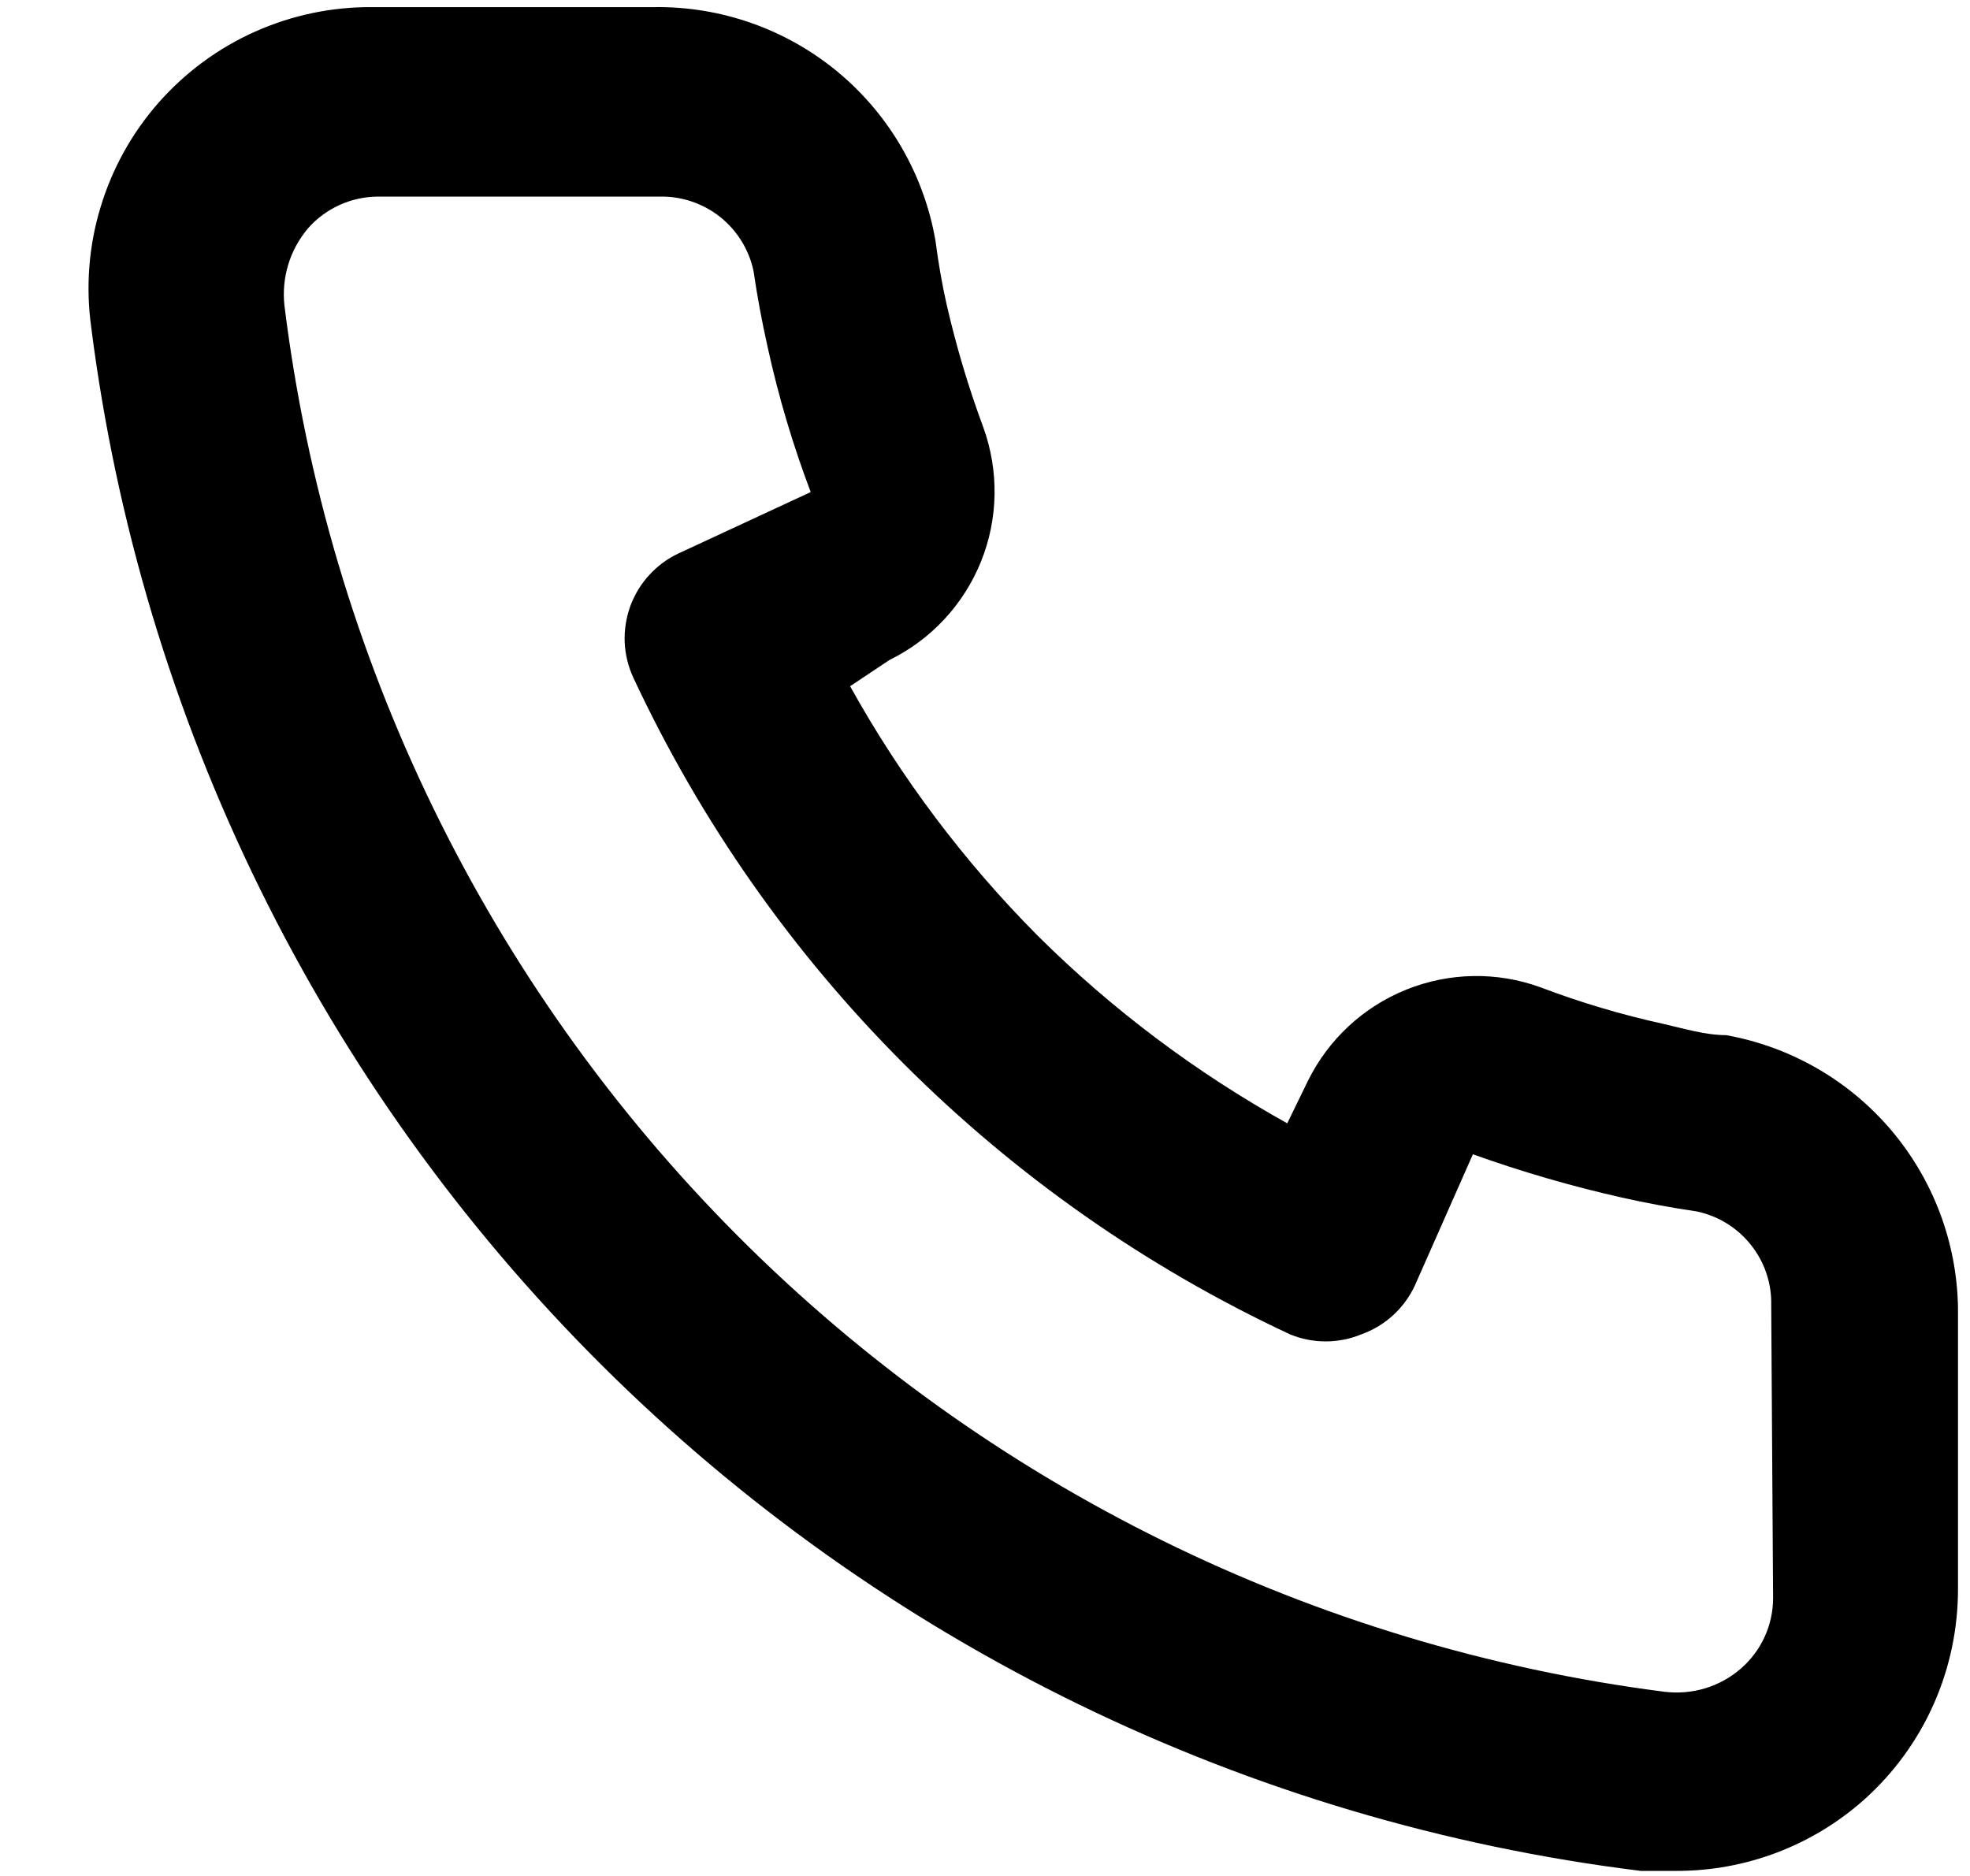 <svg width="21" height="20" viewBox="0 0 21 20" fill="none" xmlns="http://www.w3.org/2000/svg">
<path d="M18.401 11.036C18.181 11.036 17.951 10.966 17.732 10.916C17.286 10.818 16.848 10.688 16.422 10.526C15.958 10.357 15.448 10.366 14.99 10.551C14.532 10.735 14.159 11.083 13.941 11.526L13.722 11.976C12.748 11.434 11.852 10.761 11.062 9.976C10.276 9.185 9.603 8.29 9.062 7.316L9.482 7.036C9.925 6.819 10.272 6.446 10.457 5.988C10.642 5.53 10.65 5.02 10.482 4.556C10.323 4.128 10.193 3.691 10.091 3.246C10.041 3.026 10.002 2.796 9.972 2.566C9.85 1.862 9.481 1.224 8.931 0.767C8.381 0.311 7.686 0.066 6.972 0.076H3.972C3.541 0.072 3.114 0.161 2.72 0.337C2.327 0.512 1.976 0.771 1.691 1.094C1.406 1.418 1.195 1.799 1.071 2.212C0.946 2.624 0.913 3.059 0.972 3.486C1.504 7.675 3.418 11.568 6.409 14.549C9.401 17.529 13.3 19.429 17.491 19.946H17.872C18.609 19.947 19.321 19.677 19.872 19.186C20.188 18.903 20.441 18.556 20.613 18.168C20.785 17.78 20.873 17.36 20.872 16.936V13.936C20.859 13.241 20.606 12.573 20.156 12.044C19.705 11.515 19.085 11.159 18.401 11.036ZM18.901 17.036C18.901 17.178 18.871 17.318 18.812 17.448C18.754 17.577 18.668 17.692 18.561 17.786C18.45 17.883 18.32 17.956 18.178 17.999C18.037 18.042 17.888 18.054 17.741 18.036C13.996 17.556 10.518 15.842 7.854 13.166C5.191 10.49 3.494 7.003 3.032 3.256C3.016 3.11 3.03 2.961 3.073 2.82C3.115 2.68 3.187 2.549 3.282 2.436C3.375 2.329 3.491 2.244 3.62 2.185C3.749 2.127 3.89 2.096 4.032 2.096H7.032C7.264 2.091 7.491 2.167 7.674 2.311C7.856 2.455 7.983 2.659 8.032 2.886C8.072 3.159 8.122 3.429 8.182 3.696C8.297 4.223 8.451 4.741 8.642 5.246L7.242 5.896C7.122 5.951 7.014 6.029 6.925 6.126C6.835 6.222 6.766 6.336 6.72 6.459C6.675 6.583 6.654 6.714 6.659 6.846C6.665 6.977 6.696 7.107 6.752 7.226C8.191 10.309 10.669 12.787 13.752 14.226C13.995 14.326 14.268 14.326 14.511 14.226C14.636 14.181 14.751 14.113 14.849 14.023C14.947 13.934 15.026 13.826 15.082 13.706L15.701 12.306C16.218 12.491 16.746 12.645 17.282 12.766C17.548 12.826 17.818 12.876 18.091 12.916C18.319 12.965 18.522 13.091 18.666 13.274C18.811 13.456 18.887 13.684 18.881 13.916L18.901 17.036Z" fill="black"/>
</svg>
